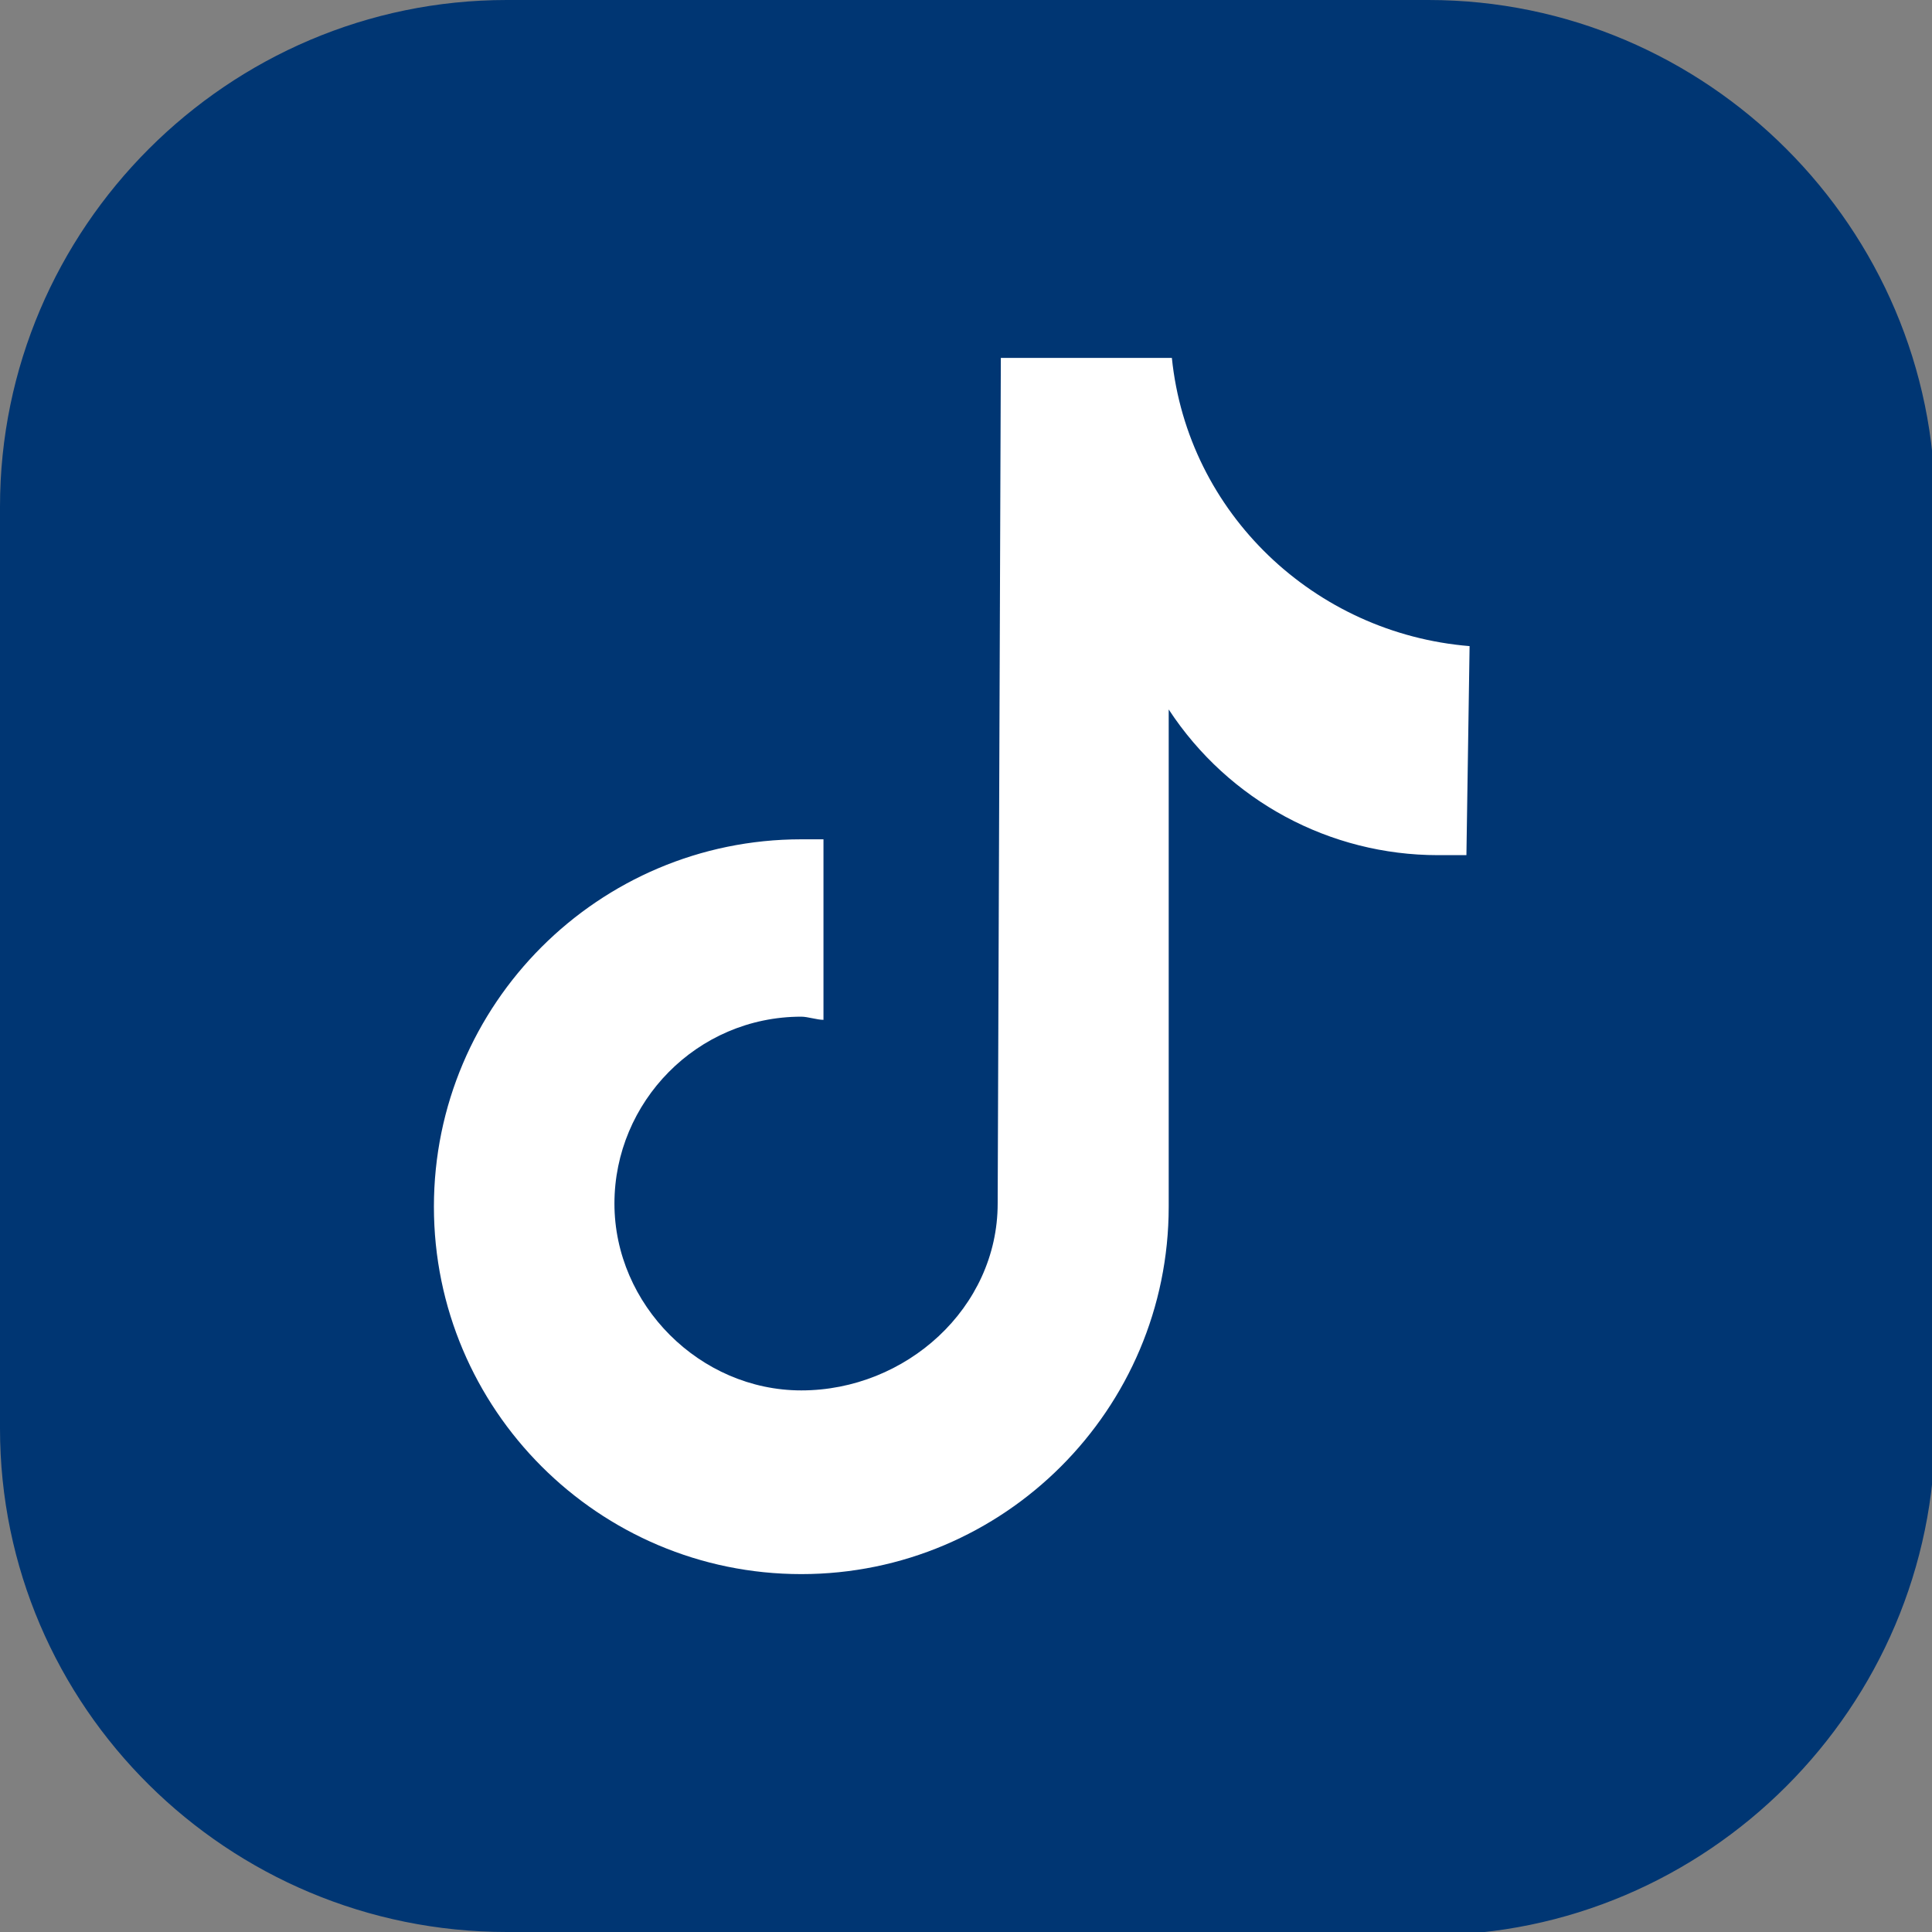 <svg width="61" height="61" viewBox="0 0 61 61" fill="none" xmlns="http://www.w3.org/2000/svg">
<rect x="0" y="0" width="61" height="61" fill="#808080" stroke="none"/>
<g clip-path="url(#clip0_21_91)">
<path d="M0 45.1V16C0 7.2 7.2 0 16 0H45.1C53.9 0 61.1 7.2 61.1 16V45.1C61.1 53.9 53.9 61.1 45.1 61.1L16 61C7.2 61 0 53.9 0 45.1Z" fill="#003673"/>
<path d="M46.3 27C46 27 45.7 27 45.4 27C42 27 38.8 25.3 36.9 22.4V38.1C36.9 44.5 31.7 49.7 25.3 49.7C18.9 49.7 13.7 44.5 13.7 38.1C13.7 31.7 18.9 26.5 25.3 26.5C25.5 26.5 25.8 26.5 26 26.5V32.2C25.8 32.2 25.5 32.1 25.3 32.1C22 32.1 19.4 34.8 19.4 38C19.4 41.2 22.1 43.9 25.3 43.9C28.6 43.9 31.5 41.3 31.5 38L31.6 11.3H37C37.5 16.2 41.5 20 46.4 20.4L46.3 27Z" fill="white"/>
</g>
<defs>
<clipPath id="clip0_21_91">
<rect width="61" height="61" fill="white"/>
</clipPath>
</defs>
</svg>
